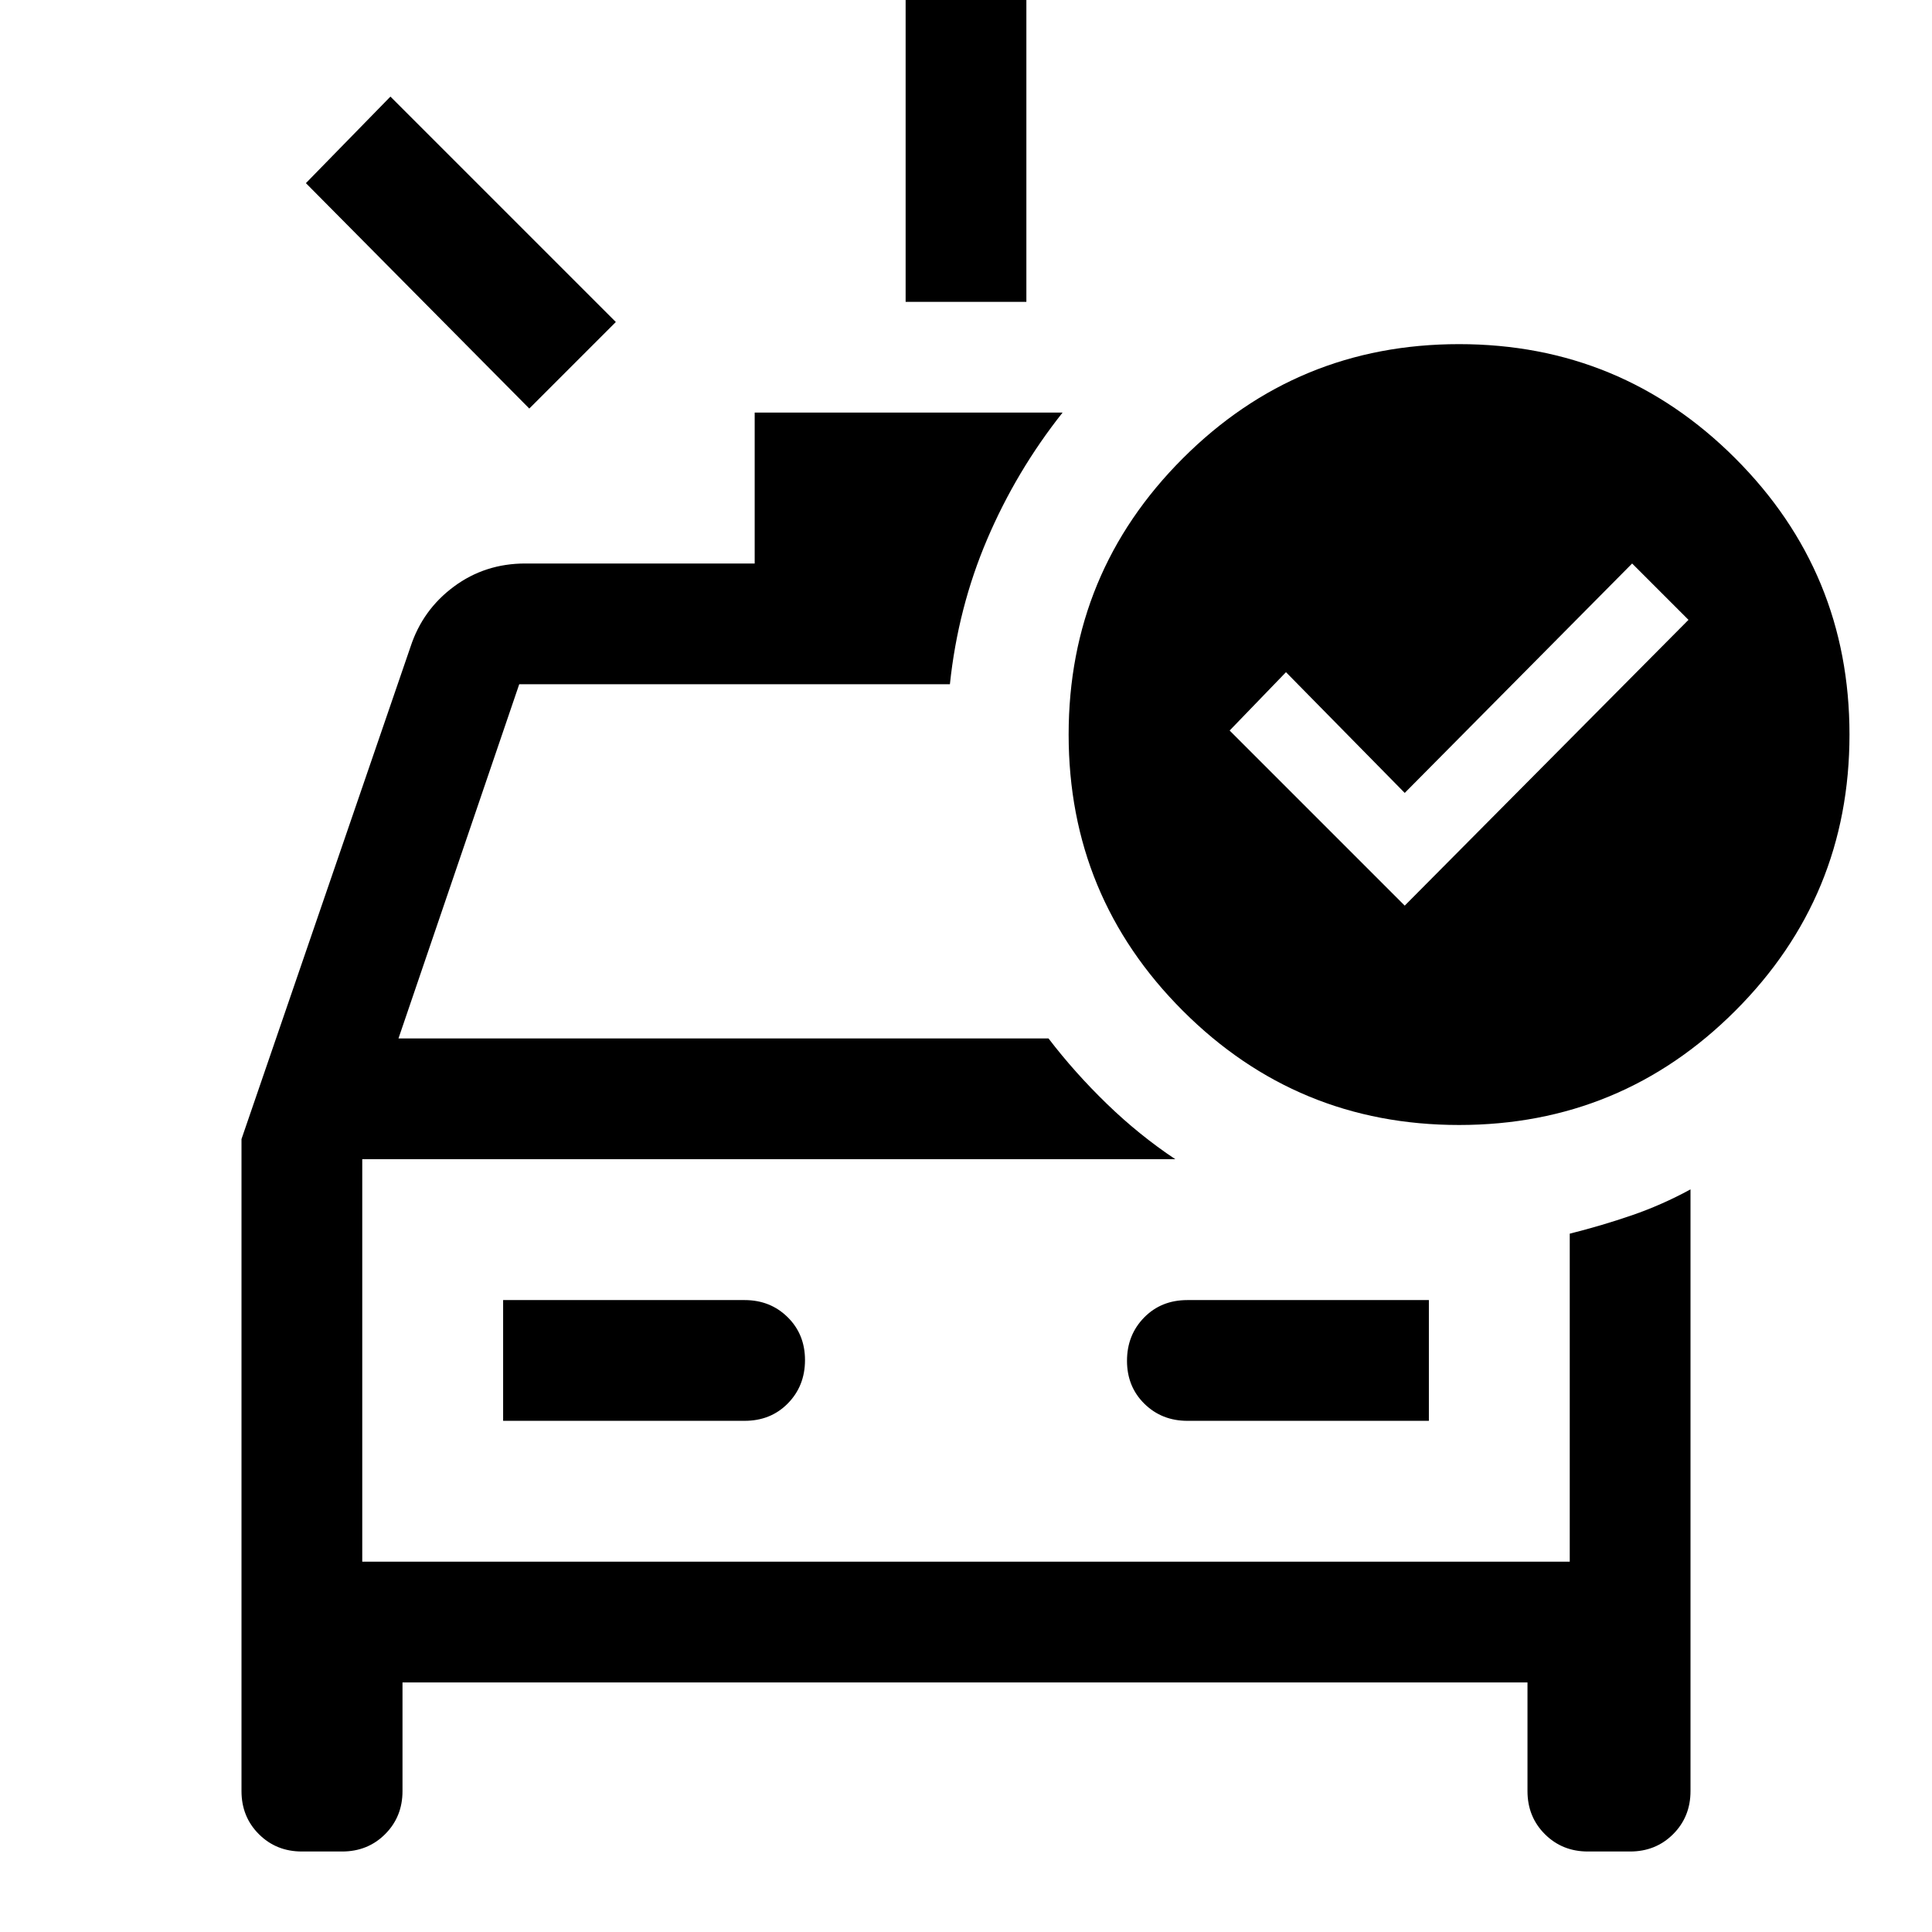 <svg xmlns="http://www.w3.org/2000/svg" width="48" height="48" viewBox="0 -960 960 960"><path d="M450-810v-150h60v150h-60Zm-187 53L152-869l42-43 112 112-43 43ZM150-40q-12.75 0-21.375-8.625T120-70v-324l84-244.651Q210-657 225.5-668.5T261-680h114v-75h153q-23 29-37.5 63T472-620H258l-60 176h323q13 17 29 32.5t34 27.5H180v200h600v-163q16-4 30.915-9.143Q825.831-361.286 840-369v299q0 12.75-8.625 21.375T810-40h-21q-12.75 0-21.375-8.625T759-70v-54H200v54q0 12.75-8.625 21.375T170-40h-20Zm100-214h120q13 0 21.5-8.675 8.5-8.676 8.5-21.5 0-12.825-8.625-21.325T370-314H250v60Zm460 0v-60H590q-13 0-21.5 8.675-8.5 8.676-8.5 21.5 0 12.825 8.625 21.325T590-254h120ZM180-384v200-200Zm518-126 141-142-28-28-113 114-59-60-28 29 87 87Zm27-279q80.51 0 137.255 56.745Q919-675.51 919-595q0 80.51-56.745 137.255Q805.51-401 725-401q-80.51 0-137.255-56.745Q531-514.49 531-595q0-80.51 56.745-137.255Q644.49-789 725-789Z"/></svg>
